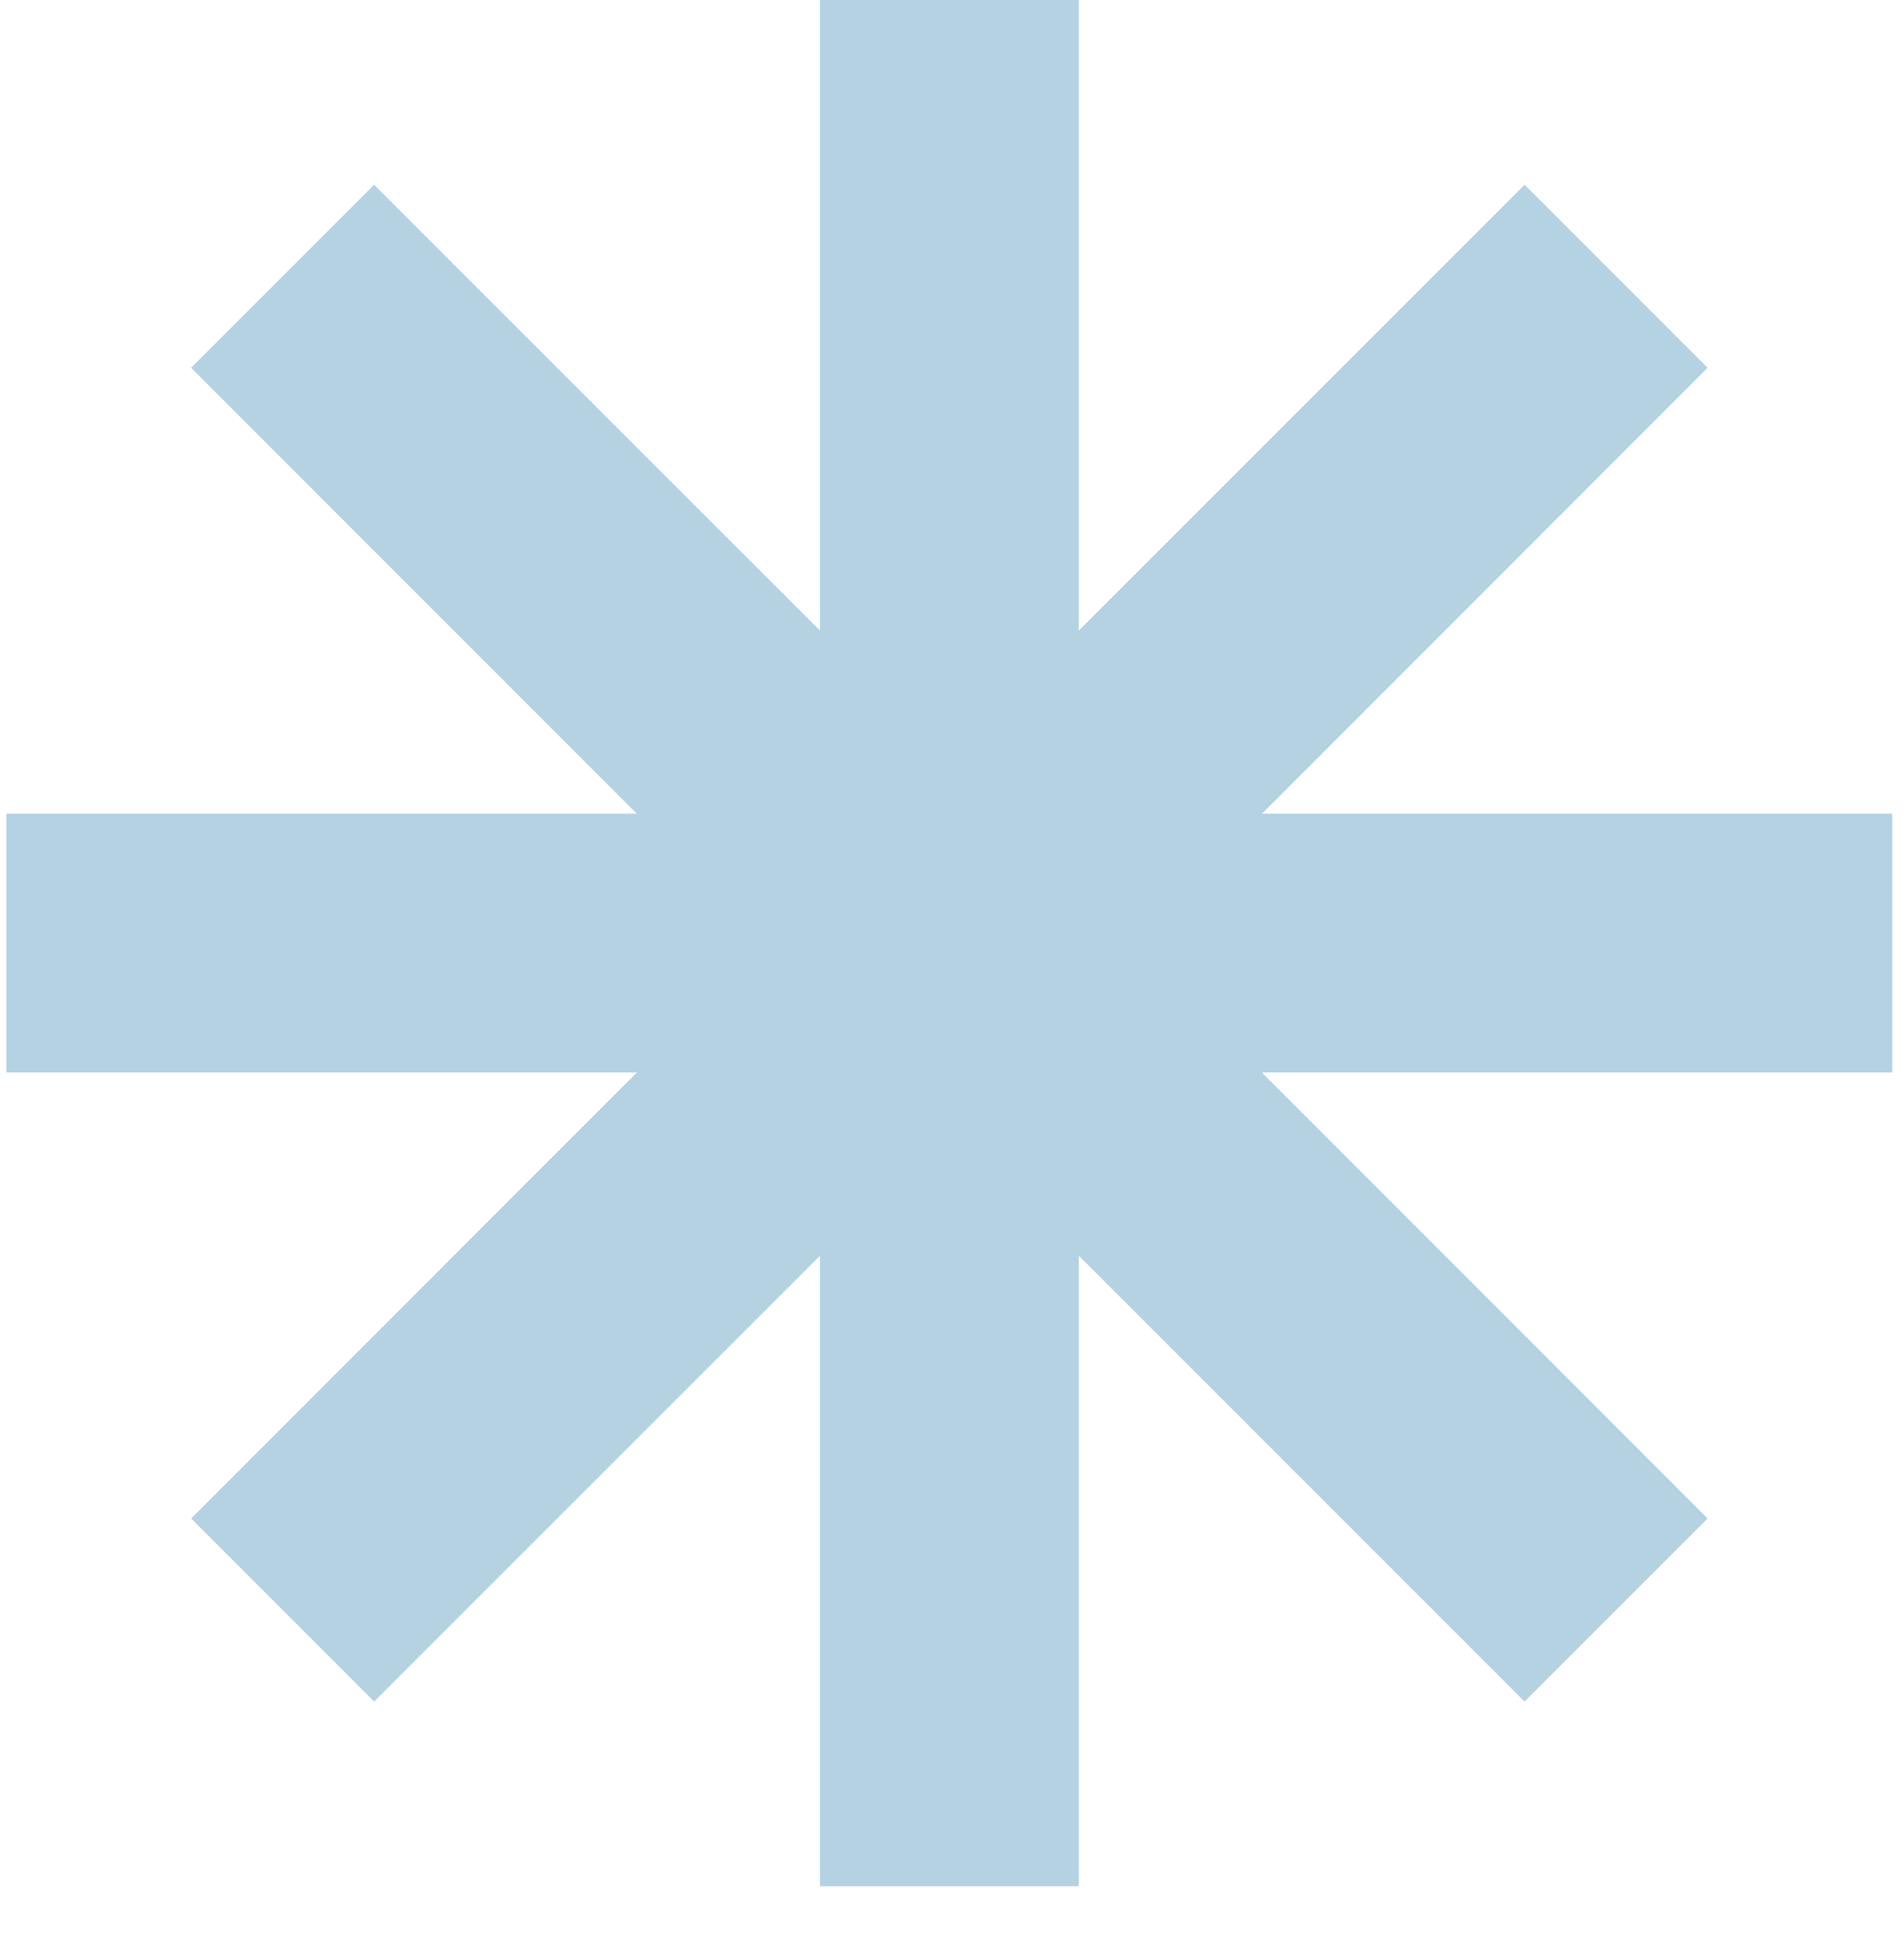 <svg xmlns="http://www.w3.org/2000/svg" xmlns:xlink="http://www.w3.org/1999/xlink" width="96" zoomAndPan="magnify" viewBox="0 0 72 73.5" height="98" preserveAspectRatio="xMidYMid meet" version="1.2"><defs><clipPath id="4c4d4a624d"><path d="M 0.242 0 L 71.754 0 L 71.754 71.512 L 0.242 71.512 Z M 0.242 0 "/></clipPath></defs><g id="a62c834d86"><g clip-rule="nonzero" clip-path="url(#4c4d4a624d)"><path style=" stroke:none;fill-rule:nonzero;fill:#b4d2e2;fill-opacity:1;" d="M 71.559 30.766 L 47.719 30.766 L 64.574 13.906 L 57.652 6.984 L 40.797 23.84 L 40.797 0 L 31.008 0 L 31.008 23.84 L 14.148 6.984 L 7.227 13.906 L 24.082 30.766 L 0.242 30.766 L 0.242 40.551 L 24.082 40.551 L 7.227 57.41 L 14.148 64.332 L 31.008 47.477 L 31.008 71.316 L 40.797 71.316 L 40.797 47.477 L 57.652 64.332 L 64.574 57.41 L 47.719 40.551 L 71.559 40.551 Z M 71.559 30.766 "/></g></g></svg>